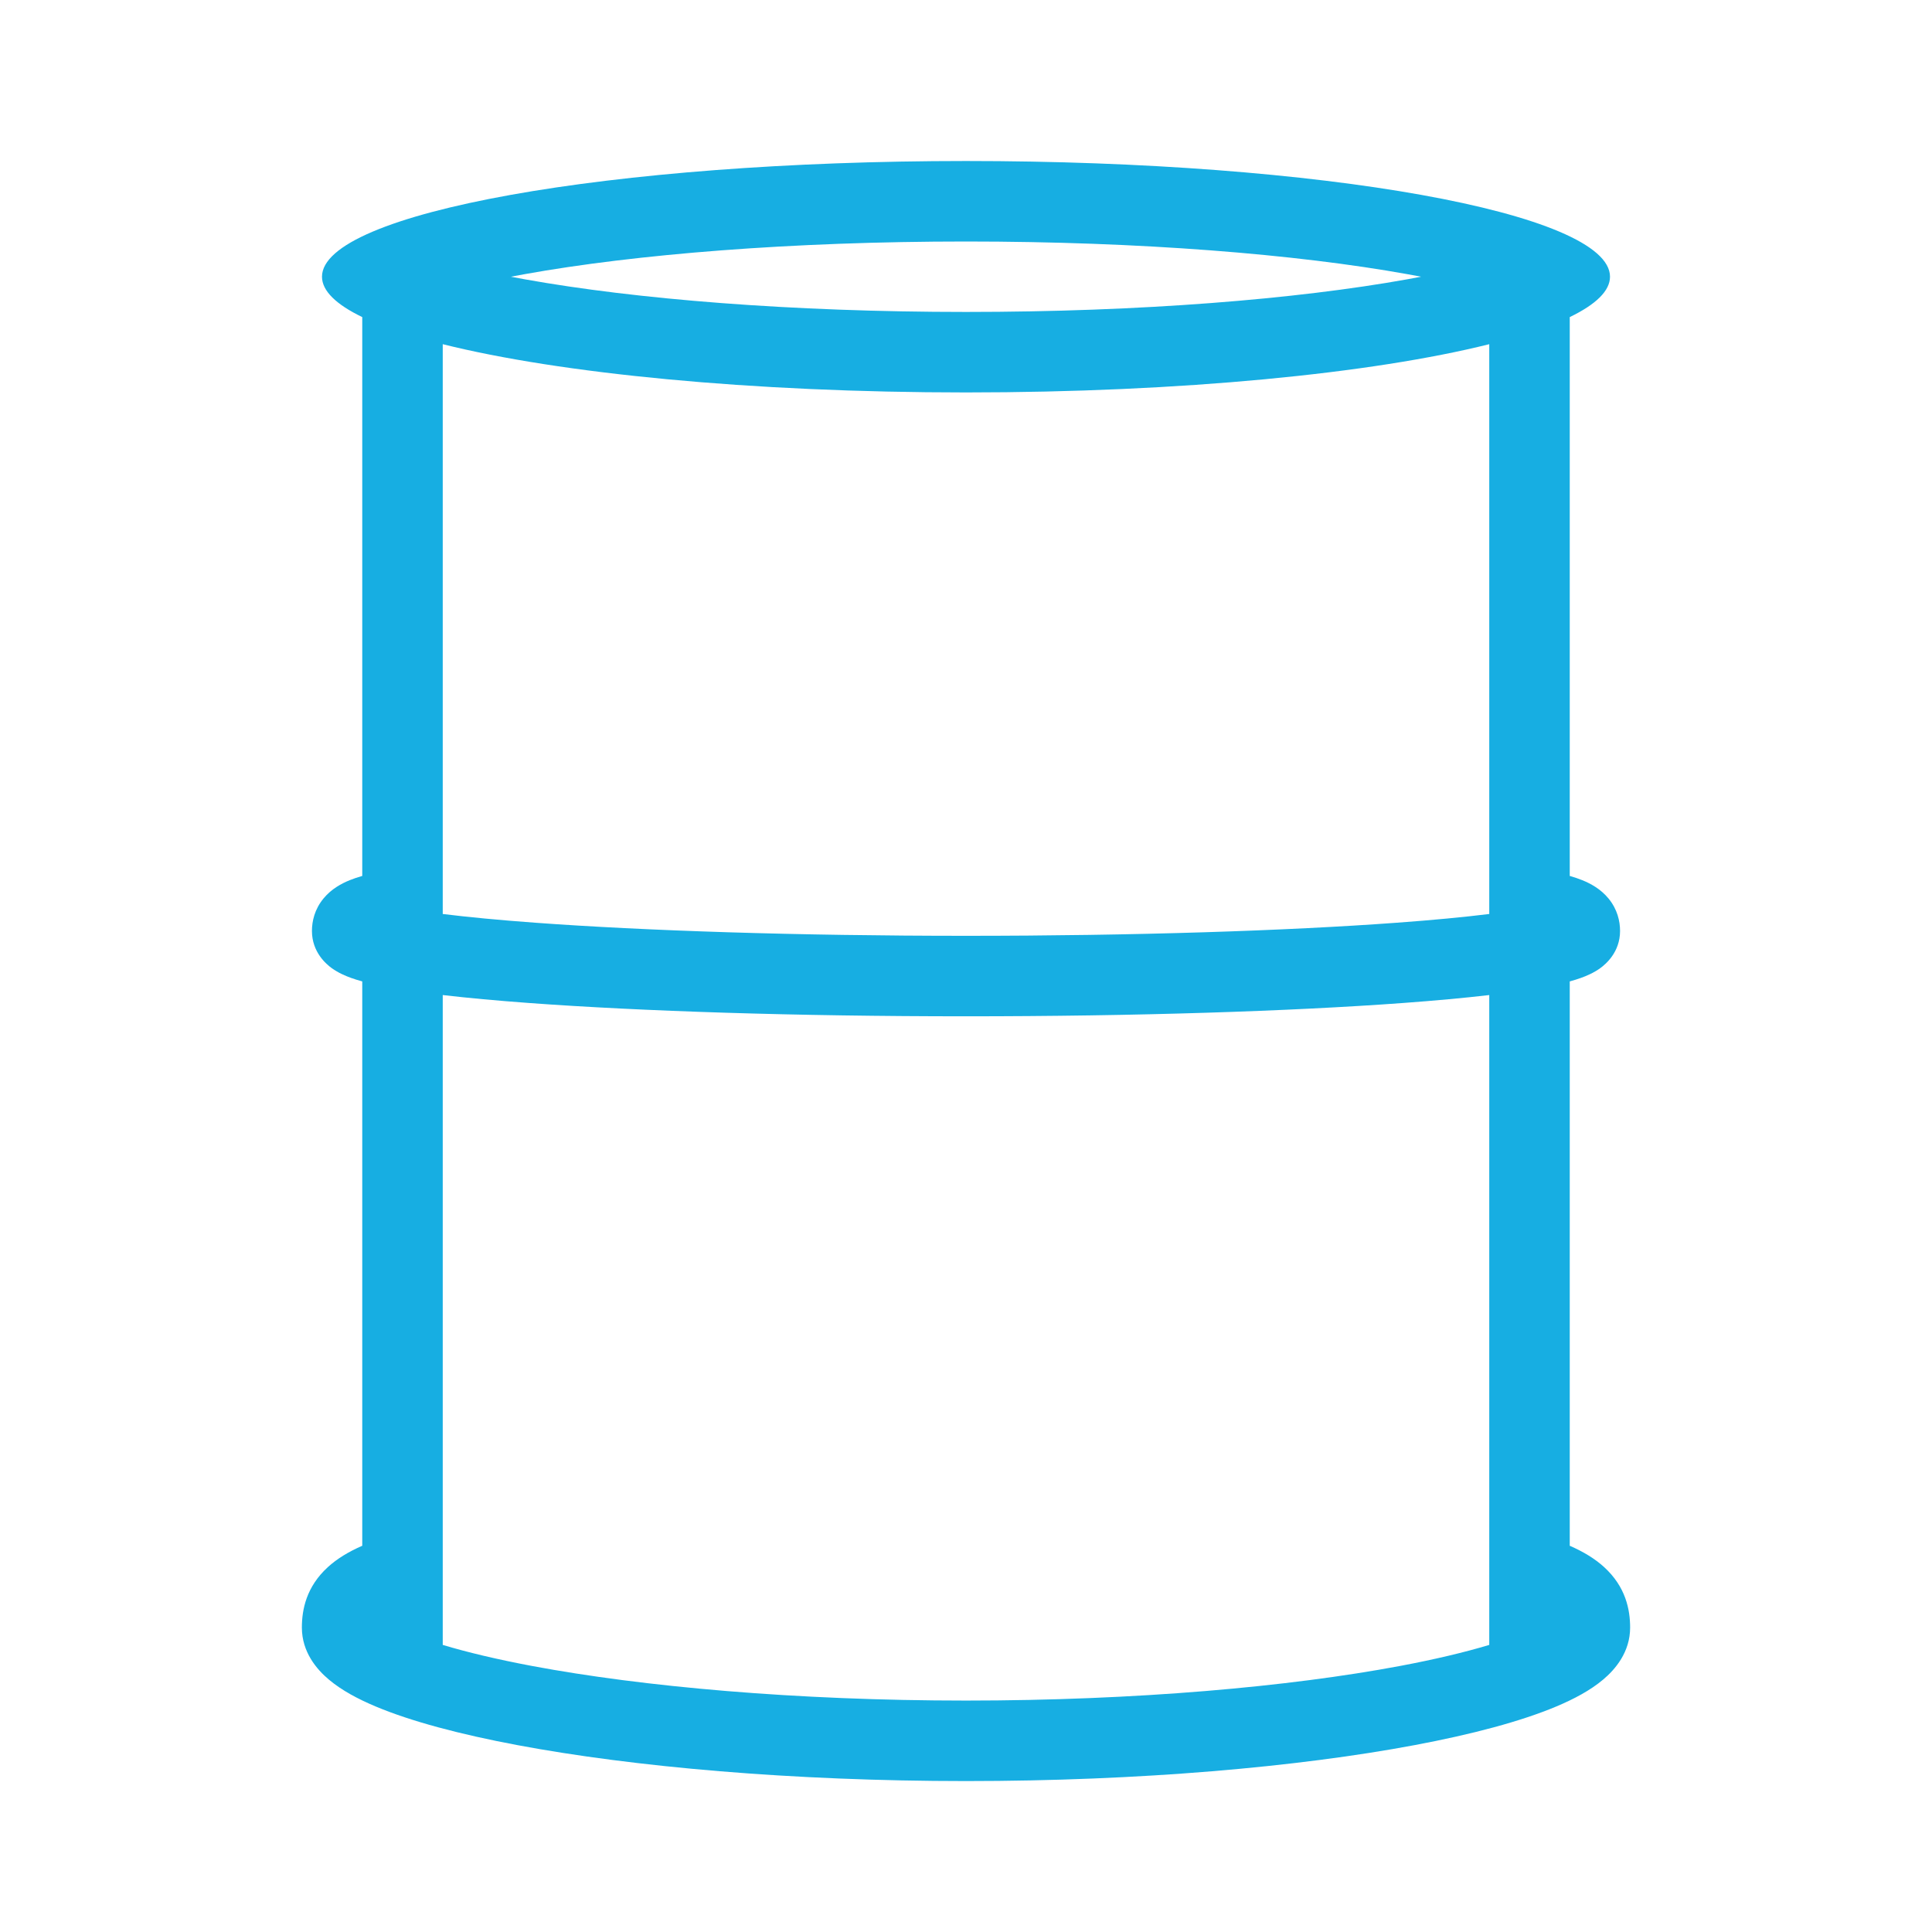 <svg width="80" height="80" viewBox="0 0 80 80" fill="none" xmlns="http://www.w3.org/2000/svg">
<path fill-rule="evenodd" clip-rule="evenodd" d="M65 13.13C66.078 12.609 66.667 12.046 66.667 11.458C66.667 8.812 54.728 6.667 40 6.667C25.272 6.667 13.333 8.812 13.333 11.458C13.333 12.046 13.922 12.609 15 13.13V36.271C14.81 36.325 14.638 36.383 14.483 36.446C14.139 36.585 13.723 36.808 13.398 37.201C13.024 37.653 12.917 38.15 12.917 38.548C12.917 39.432 13.517 39.929 13.737 40.089C14.01 40.286 14.309 40.411 14.536 40.493C14.679 40.544 14.835 40.593 15 40.638V64.007C14.435 64.253 13.96 64.541 13.579 64.888C12.683 65.704 12.5 66.649 12.5 67.395C12.5 68.411 13.118 69.129 13.619 69.549C14.146 69.993 14.825 70.354 15.55 70.659C17.016 71.276 19.039 71.814 21.426 72.262C26.223 73.162 32.788 73.75 40 73.75C47.212 73.75 53.777 73.162 58.574 72.262C60.961 71.814 62.984 71.276 64.45 70.659C65.174 70.354 65.855 69.993 66.381 69.549C66.882 69.129 67.5 68.411 67.5 67.395C67.5 66.649 67.317 65.704 66.421 64.888C66.04 64.541 65.565 64.253 65 64.007V40.638C65.165 40.593 65.321 40.544 65.464 40.493C65.692 40.411 65.99 40.286 66.263 40.089C66.483 39.929 67.083 39.432 67.083 38.548C67.083 38.15 66.976 37.653 66.602 37.201C66.277 36.808 65.861 36.585 65.517 36.446C65.362 36.383 65.19 36.325 65 36.271V13.13ZM58.845 11.458C58.657 11.422 58.464 11.386 58.267 11.351C53.689 10.528 47.229 10 40 10C32.771 10 26.311 10.528 21.733 11.351C21.536 11.386 21.343 11.422 21.155 11.458C21.343 11.495 21.536 11.53 21.733 11.566C26.311 12.388 32.771 12.917 40 12.917C47.229 12.917 53.689 12.388 58.267 11.566C58.464 11.53 58.657 11.495 58.845 11.458ZM61.667 14.252C56.826 15.462 48.925 16.25 40 16.25C31.075 16.25 23.174 15.462 18.333 14.252V37.846C19.38 37.976 20.662 38.098 22.15 38.207C26.697 38.541 33.009 38.75 40 38.75C46.991 38.75 53.303 38.541 57.85 38.207C59.338 38.098 60.62 37.976 61.667 37.846V14.252ZM61.667 41.203C60.626 41.324 59.425 41.434 58.094 41.532C53.443 41.873 47.046 42.083 40 42.083C32.954 42.083 26.557 41.873 21.905 41.532C20.575 41.434 19.374 41.324 18.333 41.203V68.112C19.341 68.416 20.583 68.712 22.04 68.986C26.593 69.84 32.945 70.417 40 70.417C47.055 70.417 53.407 69.84 57.96 68.986C59.417 68.712 60.659 68.416 61.667 68.112V41.203Z" fill="#17AEE2"/>
</svg>
